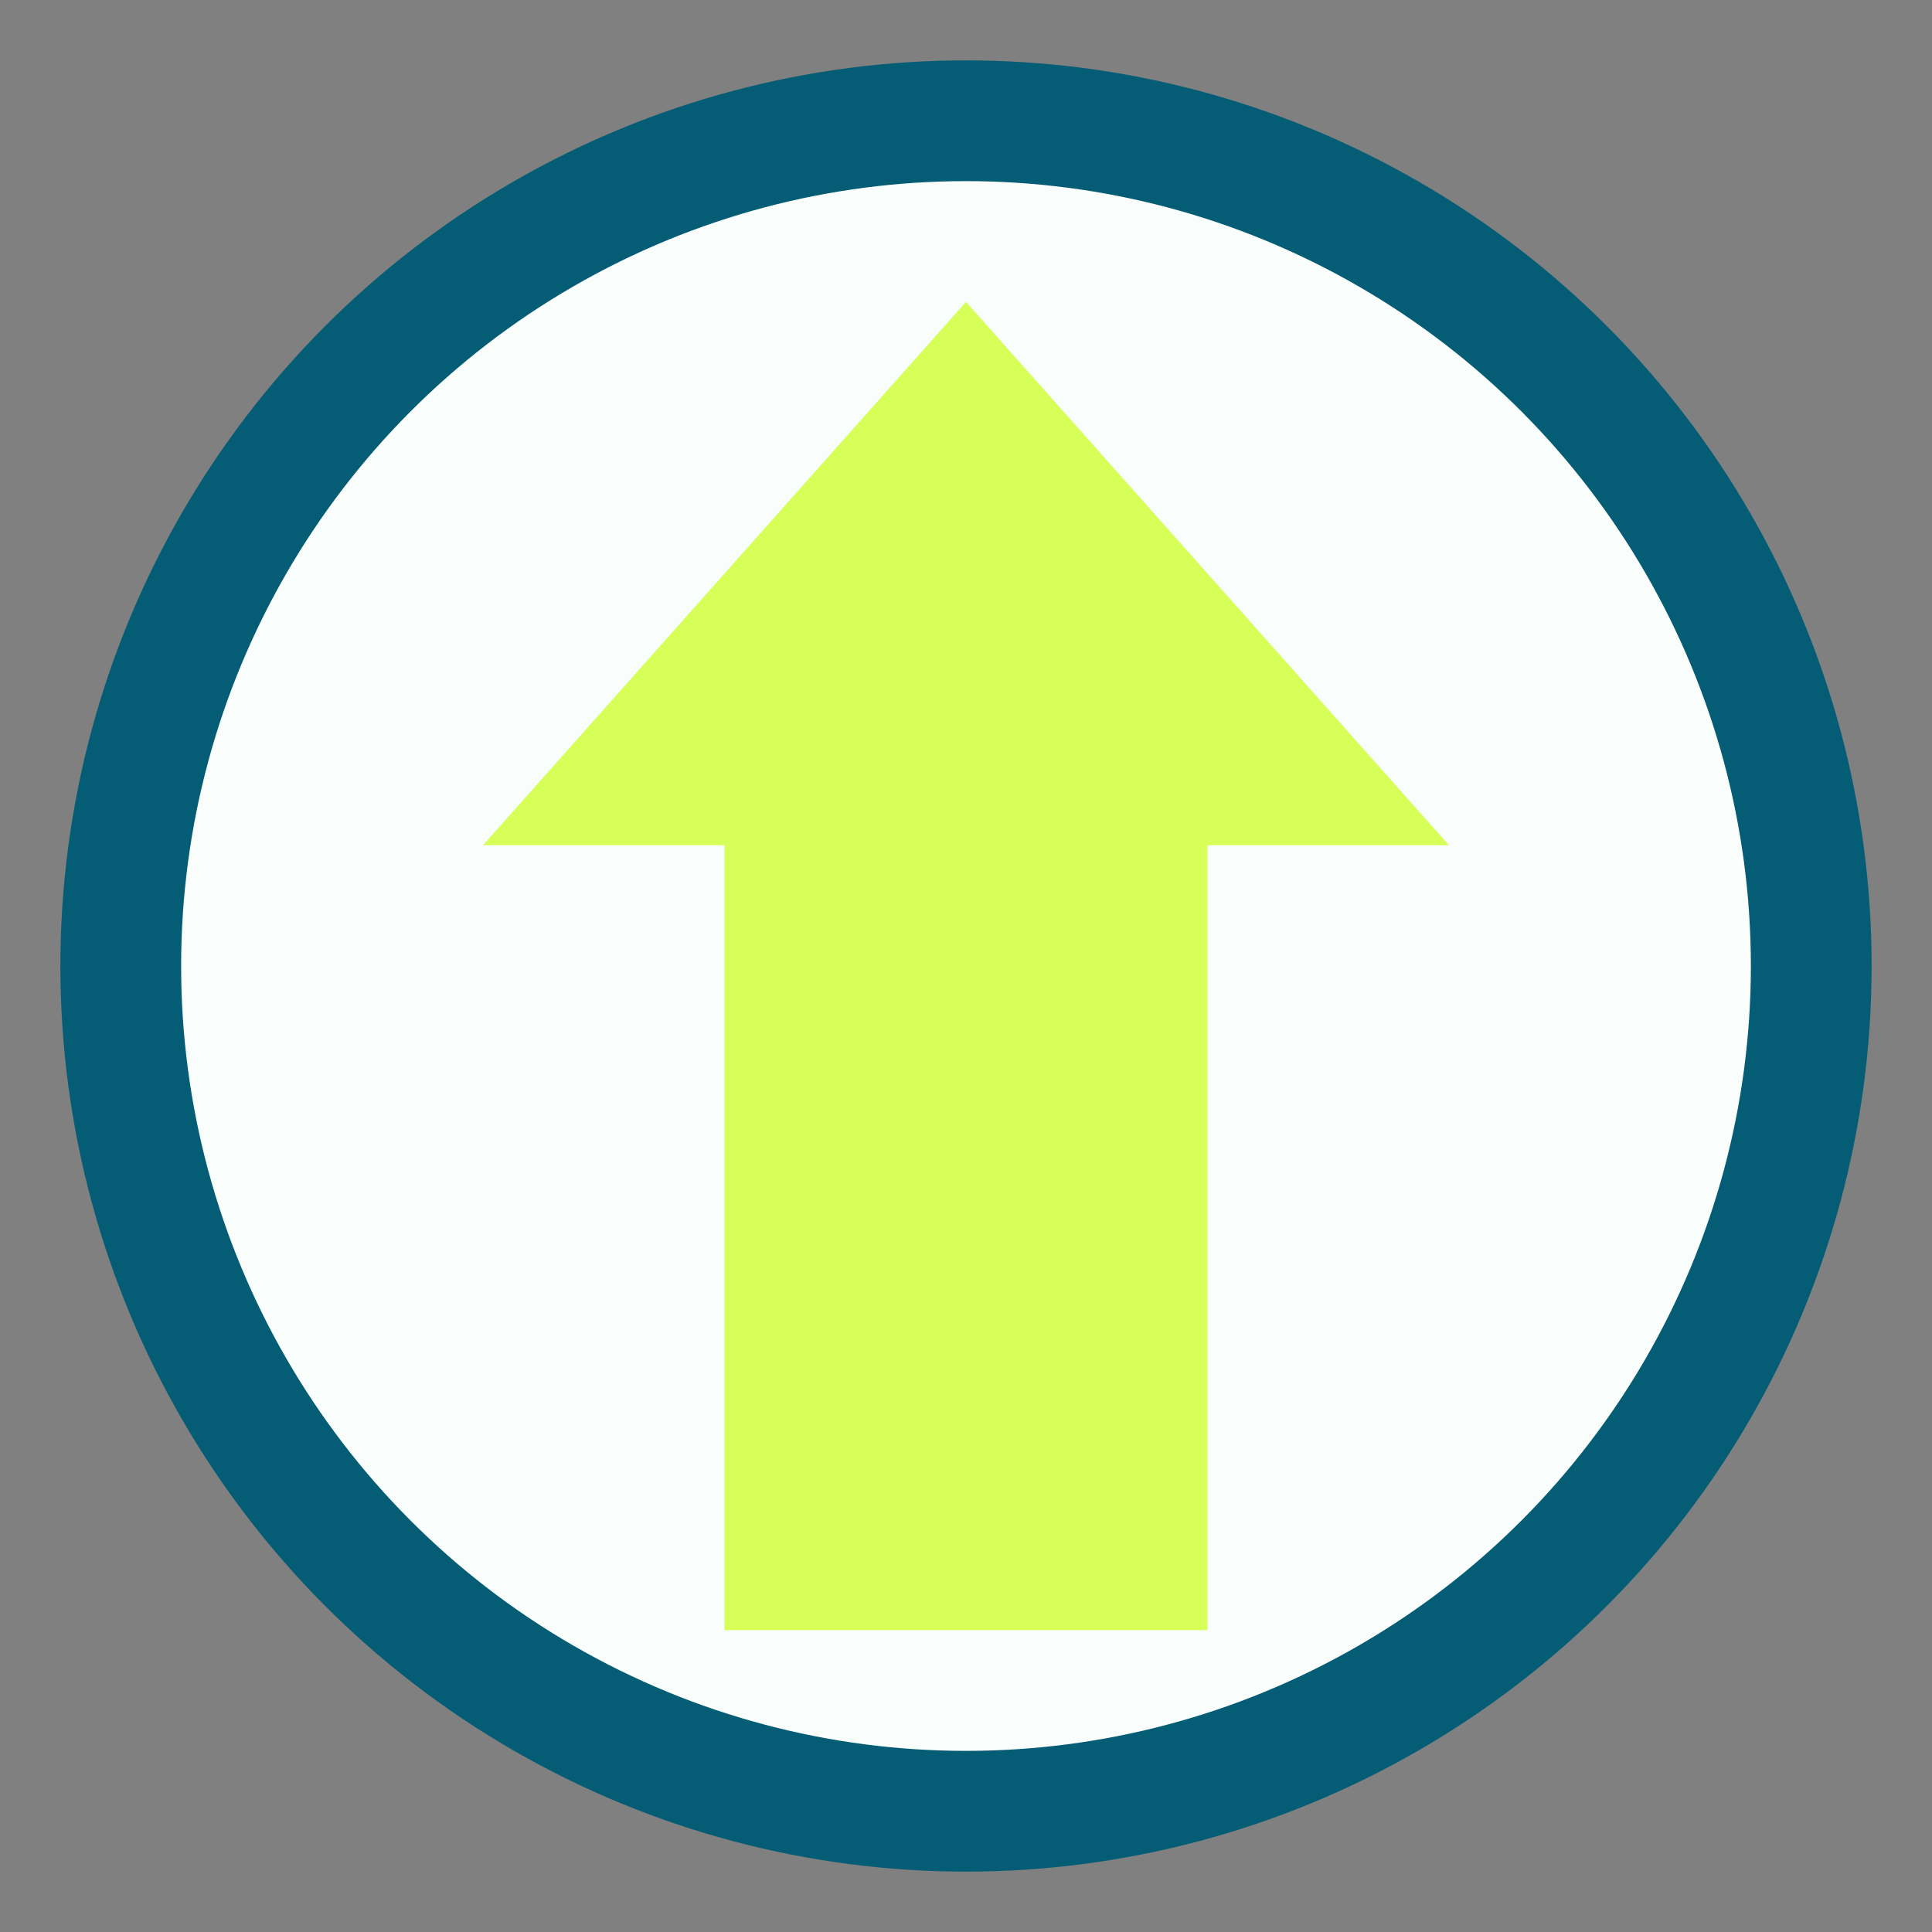 <svg xmlns="http://www.w3.org/2000/svg" width="32" height="32" viewBox="0 0 32 32">
  <rect x="0" y="0" width="32" height="32" fill="#808080" stroke="none"/>
  <style>
    .accent { fill: #D6FF57; }
    .circle { fill: #F9FDFB; stroke: #045D75; stroke-width: 2; }
  </style>
  <circle class="circle" cx="16" cy="16" r="14"/>
  <path class="accent" d="M16,5 L24,14 L20,14 L20,27 L12,27 L12,14 L8,14 Z"/>
</svg> 